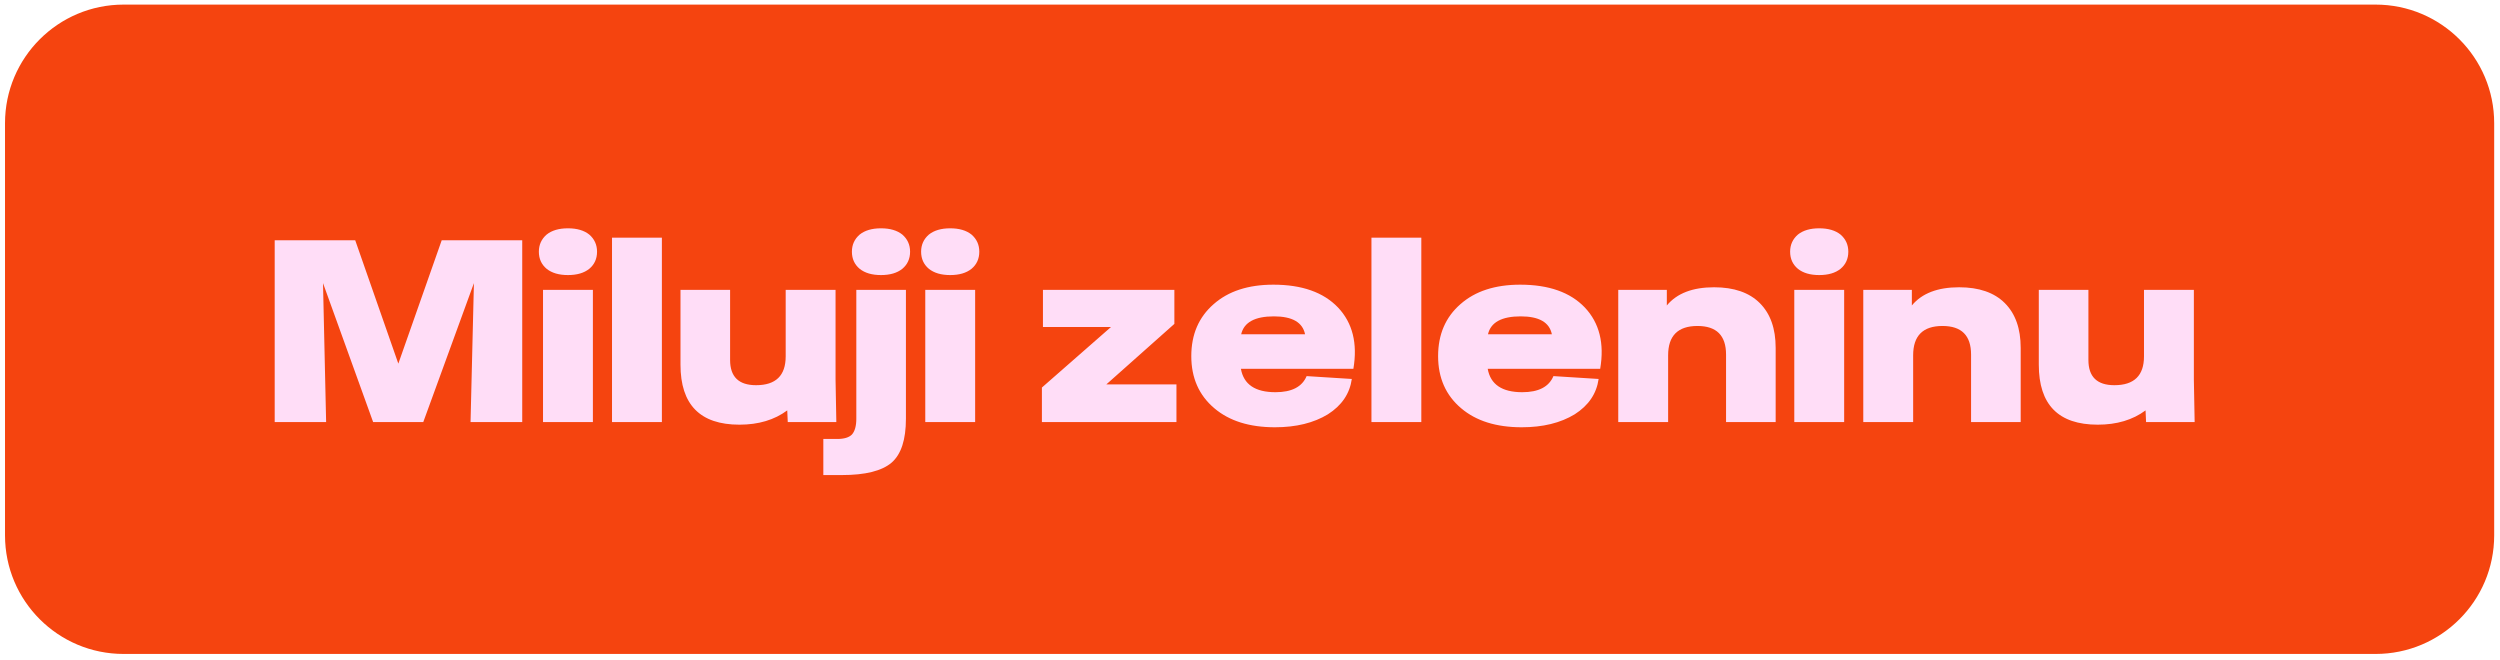 <svg width="231" height="61" viewBox="0 0 231 61" fill="none" xmlns="http://www.w3.org/2000/svg">
<g clip-path="url(#clip0_2493_9837)">
<path d="M219.505 0.425H11.42C5.369 0.425 0.463 5.331 0.463 11.383V49.468C0.463 55.52 5.369 60.425 11.42 60.425H219.505C225.557 60.425 230.463 55.52 230.463 49.468V11.383C230.463 5.331 225.557 0.425 219.505 0.425Z" fill="#F5440F"/>
<path d="M32.822 22.2L36.806 33.6L40.814 22.2H48.254V39H43.478L43.79 26.16L39.11 39H34.478L29.846 26.16L30.134 39H25.382V22.2H32.822ZM54.783 26.784V39H50.175V26.784H54.783ZM50.511 21.672C50.991 21.288 51.647 21.096 52.479 21.096C53.311 21.096 53.967 21.288 54.447 21.672C54.927 22.088 55.167 22.616 55.167 23.256C55.167 23.912 54.927 24.44 54.447 24.84C53.967 25.224 53.311 25.416 52.479 25.416C51.647 25.416 50.991 25.224 50.511 24.84C50.031 24.44 49.791 23.912 49.791 23.256C49.791 22.616 50.031 22.088 50.511 21.672ZM61.158 21.96V39H56.55V21.96H61.158ZM62.877 26.784H67.461V33.264C67.461 34.816 68.261 35.592 69.861 35.592C71.685 35.592 72.597 34.704 72.597 32.928V26.784H77.205V35.088L77.277 39H72.789L72.741 37.92C71.557 38.8 70.085 39.24 68.325 39.24C64.693 39.24 62.877 37.392 62.877 33.696V26.784ZM77.372 40.56C77.996 40.56 78.444 40.424 78.716 40.152C78.988 39.848 79.124 39.36 79.124 38.688V26.784H83.708V38.688C83.708 40.624 83.268 41.976 82.388 42.744C81.492 43.512 79.956 43.896 77.78 43.896H76.076V40.56H77.372ZM79.436 21.672C79.916 21.288 80.572 21.096 81.404 21.096C82.236 21.096 82.892 21.288 83.372 21.672C83.852 22.088 84.092 22.616 84.092 23.256C84.092 23.912 83.852 24.44 83.372 24.84C82.892 25.224 82.236 25.416 81.404 25.416C80.572 25.416 79.916 25.224 79.436 24.84C78.956 24.44 78.716 23.912 78.716 23.256C78.716 22.616 78.956 22.088 79.436 21.672ZM90.103 26.784V39H85.495V26.784H90.103ZM85.831 21.672C86.311 21.288 86.967 21.096 87.799 21.096C88.631 21.096 89.287 21.288 89.767 21.672C90.247 22.088 90.487 22.616 90.487 23.256C90.487 23.912 90.247 24.44 89.767 24.84C89.287 25.224 88.631 25.416 87.799 25.416C86.967 25.416 86.311 25.224 85.831 24.84C85.351 24.44 85.111 23.912 85.111 23.256C85.111 22.616 85.351 22.088 85.831 21.672ZM102.656 30.216H96.368V26.784H108.512V29.928L102.224 35.52H108.704V39H96.272V35.808L102.656 30.216ZM112.212 37.728C110.788 36.528 110.076 34.92 110.076 32.904C110.076 30.904 110.764 29.304 112.14 28.104C113.5 26.904 115.34 26.304 117.66 26.304C120.3 26.304 122.292 27.008 123.636 28.416C124.98 29.84 125.452 31.728 125.052 34.08H114.66C114.916 35.52 115.98 36.24 117.852 36.24C119.356 36.24 120.316 35.744 120.732 34.752L124.908 35.016C124.716 36.376 123.98 37.464 122.7 38.28C121.388 39.08 119.756 39.48 117.804 39.48C115.452 39.48 113.588 38.896 112.212 37.728ZM120.588 30.888C120.364 29.784 119.404 29.232 117.708 29.232C115.948 29.232 114.94 29.784 114.684 30.888H120.588ZM131.33 21.96V39H126.722V21.96H131.33ZM135.017 37.728C133.593 36.528 132.881 34.92 132.881 32.904C132.881 30.904 133.569 29.304 134.945 28.104C136.305 26.904 138.145 26.304 140.465 26.304C143.105 26.304 145.097 27.008 146.441 28.416C147.785 29.84 148.257 31.728 147.857 34.08H137.465C137.721 35.52 138.785 36.24 140.657 36.24C142.161 36.24 143.121 35.744 143.537 34.752L147.713 35.016C147.521 36.376 146.785 37.464 145.505 38.28C144.193 39.08 142.561 39.48 140.609 39.48C138.257 39.48 136.393 38.896 135.017 37.728ZM143.393 30.888C143.169 29.784 142.209 29.232 140.513 29.232C138.753 29.232 137.745 29.784 137.489 30.888H143.393ZM154.015 26.784V28.224C154.943 27.104 156.399 26.544 158.383 26.544C160.223 26.544 161.631 27.032 162.607 28.008C163.583 28.984 164.071 30.36 164.071 32.136V39H159.487V32.76C159.487 31 158.607 30.12 156.847 30.12C155.039 30.12 154.135 31.024 154.135 32.832V39H149.527V26.784H154.015ZM170.4 26.784V39H165.792V26.784H170.4ZM166.128 21.672C166.608 21.288 167.264 21.096 168.096 21.096C168.928 21.096 169.584 21.288 170.064 21.672C170.544 22.088 170.784 22.616 170.784 23.256C170.784 23.912 170.544 24.44 170.064 24.84C169.584 25.224 168.928 25.416 168.096 25.416C167.264 25.416 166.608 25.224 166.128 24.84C165.648 24.44 165.408 23.912 165.408 23.256C165.408 22.616 165.648 22.088 166.128 21.672ZM176.655 26.784V28.224C177.583 27.104 179.039 26.544 181.023 26.544C182.863 26.544 184.271 27.032 185.247 28.008C186.223 28.984 186.711 30.36 186.711 32.136V39H182.127V32.76C182.127 31 181.247 30.12 179.487 30.12C177.679 30.12 176.775 31.024 176.775 32.832V39H172.167V26.784H176.655ZM188.385 26.784H192.969V33.264C192.969 34.816 193.769 35.592 195.369 35.592C197.193 35.592 198.105 34.704 198.105 32.928V26.784H202.713V35.088L202.785 39H198.297L198.249 37.92C197.065 38.8 195.593 39.24 193.833 39.24C190.201 39.24 188.385 37.392 188.385 33.696V26.784Z" fill="#FFDDF7"/>
</g>
<defs>
<clipPath id="clip0_2493_9837">
<rect width="231" height="61" fill="white"/>
</clipPath>
</defs>
</svg>
